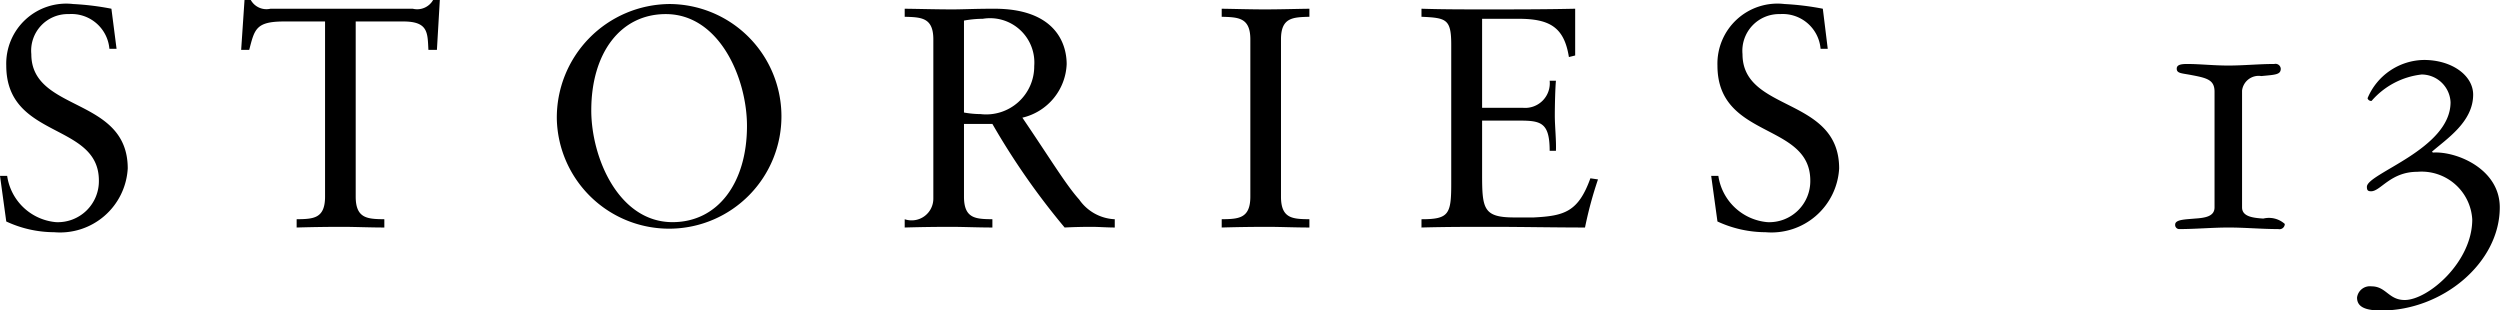 <svg xmlns="http://www.w3.org/2000/svg" width="111.75" height="13.87" viewBox="0 0 111.75 13.87">
  <defs>
    <style>
      .cls-1 {
        fill-rule: evenodd;
      }
    </style>
  </defs>
  <path id="STORIES_13" data-name="STORIES 13" class="cls-1" d="M2567.56,1415.31a5.1,5.1,0,0,0,2.14.48,3.032,3.032,0,0,0,3.29-2.85c0-3.22-4.31-2.5-4.31-5.11a1.636,1.636,0,0,1,1.68-1.79,1.7,1.7,0,0,1,1.81,1.55h0.32l-0.23-1.79a12.1,12.1,0,0,0-1.71-.21,2.681,2.681,0,0,0-2.99,2.75c0,3.3,4.14,2.53,4.14,5.14a1.834,1.834,0,0,1-1.92,1.86,2.421,2.421,0,0,1-2.18-2.07h-0.32Zm19.38-9.9h-0.3a0.819,0.819,0,0,1-.91.39h-6.36a0.8,0.8,0,0,1-.88-0.39h-0.28l-0.15,2.23h0.36c0.24-.92.29-1.27,1.56-1.27h1.83v7.83c0,0.99-.53,1-1.27,1.01v0.37c0.7-.02,1.35-0.03,2.03-0.03,0.61,0,1.22.03,1.89,0.03v-0.37c-0.74-.01-1.28-0.02-1.28-1.01v-7.83h2.13c1.12,0,1.08.51,1.12,1.27h0.38Zm5.23,5.33a5.021,5.021,0,1,0,5.04-5.15A5.077,5.077,0,0,0,2592.17,1410.74Zm1.54-.4c0-2.54,1.29-4.3,3.33-4.3,2.4,0,3.63,2.87,3.63,5,0,2.53-1.29,4.3-3.33,4.3C2594.94,1415.34,2593.71,1412.47,2593.71,1410.34Zm17.93,0.61a32.239,32.239,0,0,0,3.23,4.63c0.39-.02.79-0.03,1.19-0.03,0.35,0,.7.03,1.05,0.03v-0.37a2.044,2.044,0,0,1-1.59-.88c-0.6-.67-1.27-1.79-2.54-3.66a2.564,2.564,0,0,0,1.98-2.39c0-1-.58-2.48-3.23-2.48-0.9,0-1.39.03-1.88,0.03-0.68,0-1.36-.02-2.13-0.03v0.36c0.74,0.02,1.28.03,1.28,1.01v7.1a0.97,0.97,0,0,1-1.28.94v0.37c0.7-.02,1.36-0.03,2.03-0.03,0.62,0,1.22.03,1.89,0.03v-0.37c-0.74-.01-1.27-0.02-1.27-1.01v-3.25h1.27Zm1.87-2.59a2.148,2.148,0,0,1-2.4,2.15,4.323,4.323,0,0,1-.74-0.07v-4.11a4.788,4.788,0,0,1,.84-0.08A1.981,1.981,0,0,1,2613.51,1408.36Zm9.66,5.84c0,0.99-.54,1-1.28,1.01v0.37c0.7-.02,1.36-0.03,2.03-0.03,0.62,0,1.22.03,1.89,0.03v-0.37c-0.74-.01-1.27-0.02-1.27-1.01v-7.03c0-.98.53-0.99,1.27-1.01v-0.36c-0.7.01-1.34,0.03-1.99,0.03-0.63,0-1.27-.02-1.93-0.03v0.36c0.74,0.02,1.28.03,1.28,1.01v7.03Zm10.36-7.95h1.63c1.41,0,2.04.39,2.25,1.71l0.28-.07v-2.09c-1.36.03-2.69,0.03-4.04,0.03-0.94,0-1.89,0-2.83-.03v0.36c1.11,0.05,1.33.1,1.33,1.25v6.22c0,1.36-.11,1.58-1.33,1.58v0.37c1.04-.03,2.08-0.03,3.11-0.03,1.4,0,2.8.03,4.2,0.03a17.471,17.471,0,0,1,.58-2.15l-0.34-.05c-0.54,1.5-1.16,1.68-2.53,1.75h-0.87c-1.39,0-1.44-.39-1.44-1.95v-2.38h1.49c1.08,0,1.53,0,1.53,1.35h0.28c0.02-.45-0.05-1.11-0.05-1.56,0-.5.02-1.26,0.05-1.57h-0.28a1.1,1.1,0,0,1-1.18,1.21h-1.84v-3.98Zm10.52,9.06a5.15,5.15,0,0,0,2.15.48,3.032,3.032,0,0,0,3.29-2.85c0-3.22-4.32-2.5-4.32-5.11a1.641,1.641,0,0,1,1.68-1.79,1.7,1.7,0,0,1,1.81,1.55h0.32l-0.22-1.79a12.287,12.287,0,0,0-1.71-.21,2.684,2.684,0,0,0-3,2.75c0,3.3,4.15,2.53,4.15,5.14a1.834,1.834,0,0,1-1.92,1.86,2.431,2.431,0,0,1-2.19-2.07h-0.32Zm23.45-5.85a0.748,0.748,0,0,1,.86-0.65c0.63-.06.87-0.06,0.87-0.33a0.235,0.235,0,0,0-.29-0.21c-0.69,0-1.37.07-2.05,0.07s-1.27-.07-1.84-0.07c-0.27,0-.47.03-0.47,0.21,0,0.22.23,0.2,0.68,0.29,0.69,0.13,1.01.22,1.01,0.74v5.17c0,0.41-.43.47-0.88,0.5-0.43.04-.88,0.04-0.88,0.27a0.183,0.183,0,0,0,.18.2c0.74,0,1.48-.07,2.21-0.07s1.48,0.07,2.22.07a0.237,0.237,0,0,0,.29-0.23,1.061,1.061,0,0,0-.96-0.24c-0.47-.03-0.95-0.09-0.95-0.5v-5.22Zm10.33,0.18c0-.85-0.94-1.55-2.2-1.55a2.774,2.774,0,0,0-2.52,1.71,0.163,0.163,0,0,0,.18.12,3.471,3.471,0,0,1,2.24-1.18,1.3,1.3,0,0,1,1.29,1.24c0,2.1-3.74,3.18-3.74,3.78,0,0.16.05,0.2,0.19,0.2,0.42,0,.87-0.87,2.06-0.87a2.268,2.268,0,0,1,2.46,2.13c0,1.91-1.98,3.6-3.02,3.6-0.72,0-.83-0.61-1.48-0.61a0.58,0.58,0,0,0-.65.5c0,0.36.26,0.58,1.08,0.58,2.74,0,5.3-2.13,5.3-4.61,0-1.73-1.95-2.52-2.99-2.45l-0.04-.04C2676.64,1411.62,2677.83,1410.86,2677.83,1409.64Z" transform="translate(-2567.28 -1405.41)"/>
</svg>
